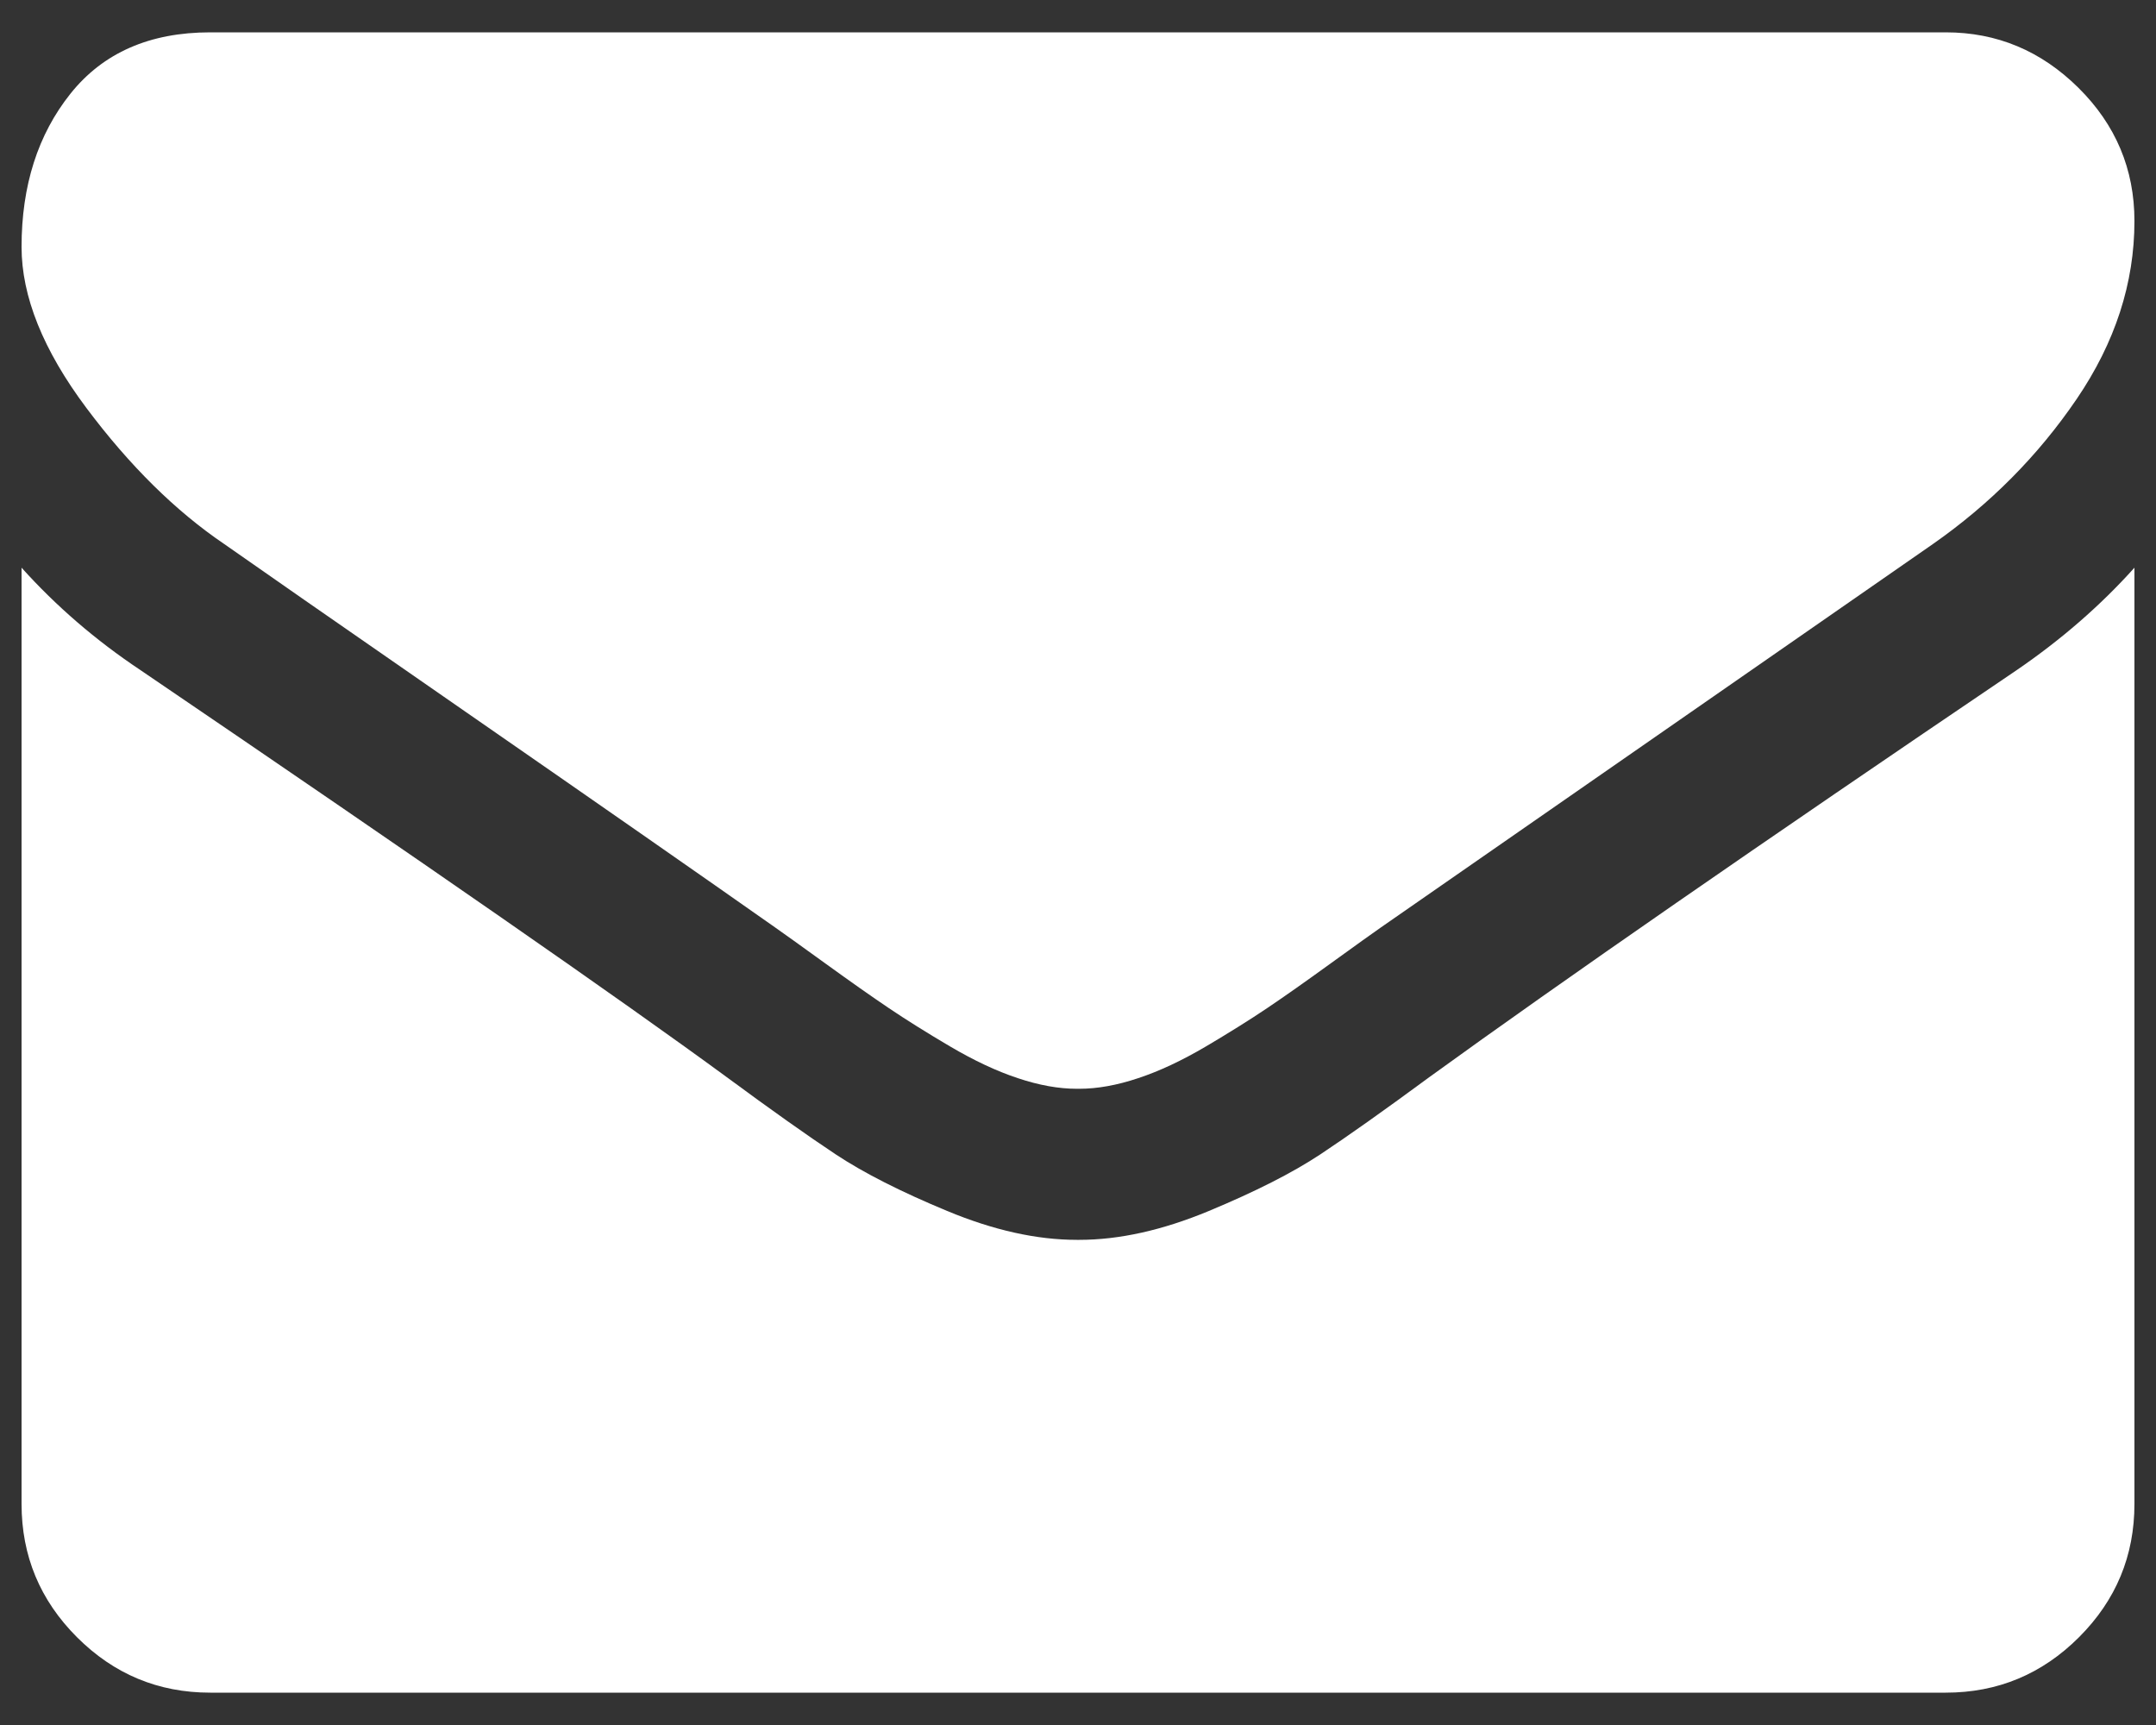 <?xml version="1.0" encoding="utf-8"?>
<!-- Generator: Adobe Illustrator 13.0.0, SVG Export Plug-In  -->
<!DOCTYPE svg PUBLIC "-//W3C//DTD SVG 1.1//EN" "http://www.w3.org/Graphics/SVG/1.1/DTD/svg11.dtd">
<svg version="1.1"
	 xmlns="http://www.w3.org/2000/svg" xmlns:xlink="http://www.w3.org/1999/xlink" xmlns:a="http://ns.adobe.com/AdobeSVGViewerExtensions/3.0/"
	 x="0px" y="0px" width="50px" height="40px" viewBox="-0.5 -0.75 50 40" enable-background="new -0.5 -0.75 50 40"
	 xml:space="preserve">
<rect x="-0.5" y="-0.75" width="50" height="40" fill="#333333" stroke="none"/>
<defs>
</defs>
<path fill="#FFFFFF" d="M4.703,11.867c0.62,0.437,2.488,1.736,5.605,3.896c3.117,2.16,5.505,3.823,7.164,4.99
	c0.182,0.127,0.57,0.405,1.162,0.833c0.593,0.429,1.085,0.775,1.477,1.039c0.392,0.265,0.866,0.562,1.422,0.89
	c0.556,0.327,1.08,0.574,1.572,0.736c0.493,0.165,0.948,0.246,1.367,0.246h0.027h0.029c0.419,0,0.875-0.081,1.367-0.246
	c0.492-0.162,1.017-0.409,1.572-0.736c0.556-0.329,1.029-0.625,1.422-0.89c0.392-0.264,0.884-0.61,1.476-1.039
	c0.593-0.429,0.98-0.706,1.163-0.833c1.677-1.167,5.943-4.129,12.797-8.887c1.33-0.93,2.442-2.051,3.335-3.363
	C48.553,7.191,49,5.815,49,4.375c0-1.203-0.434-2.233-1.3-3.09C46.834,0.428,45.81,0,44.624,0H4.375
	c-1.403,0-2.483,0.474-3.24,1.421C0.378,2.37,0,3.554,0,4.976c0,1.148,0.501,2.394,1.503,3.733S3.573,11.102,4.703,11.867z"/>
<path fill="#FFFFFF" d="M46.265,14.792c-5.979,4.047-10.518,7.191-13.616,9.434c-1.04,0.766-1.882,1.363-2.529,1.792
	c-0.647,0.428-1.509,0.865-2.584,1.312c-1.075,0.447-2.077,0.67-3.007,0.67H24.5h-0.028c-0.93,0-1.932-0.223-3.007-0.67
	c-1.076-0.446-1.937-0.884-2.584-1.312c-0.647-0.429-1.49-1.026-2.529-1.792c-2.461-1.804-6.991-4.949-13.59-9.434
	C1.722,14.1,0.802,13.306,0,12.414v21.71c0,1.203,0.428,2.233,1.285,3.09c0.857,0.857,1.887,1.286,3.09,1.286h40.249
	c1.203,0,2.234-0.429,3.091-1.286C48.572,36.357,49,35.328,49,34.124v-21.71C48.216,13.288,47.304,14.082,46.265,14.792z"/>
</svg>
